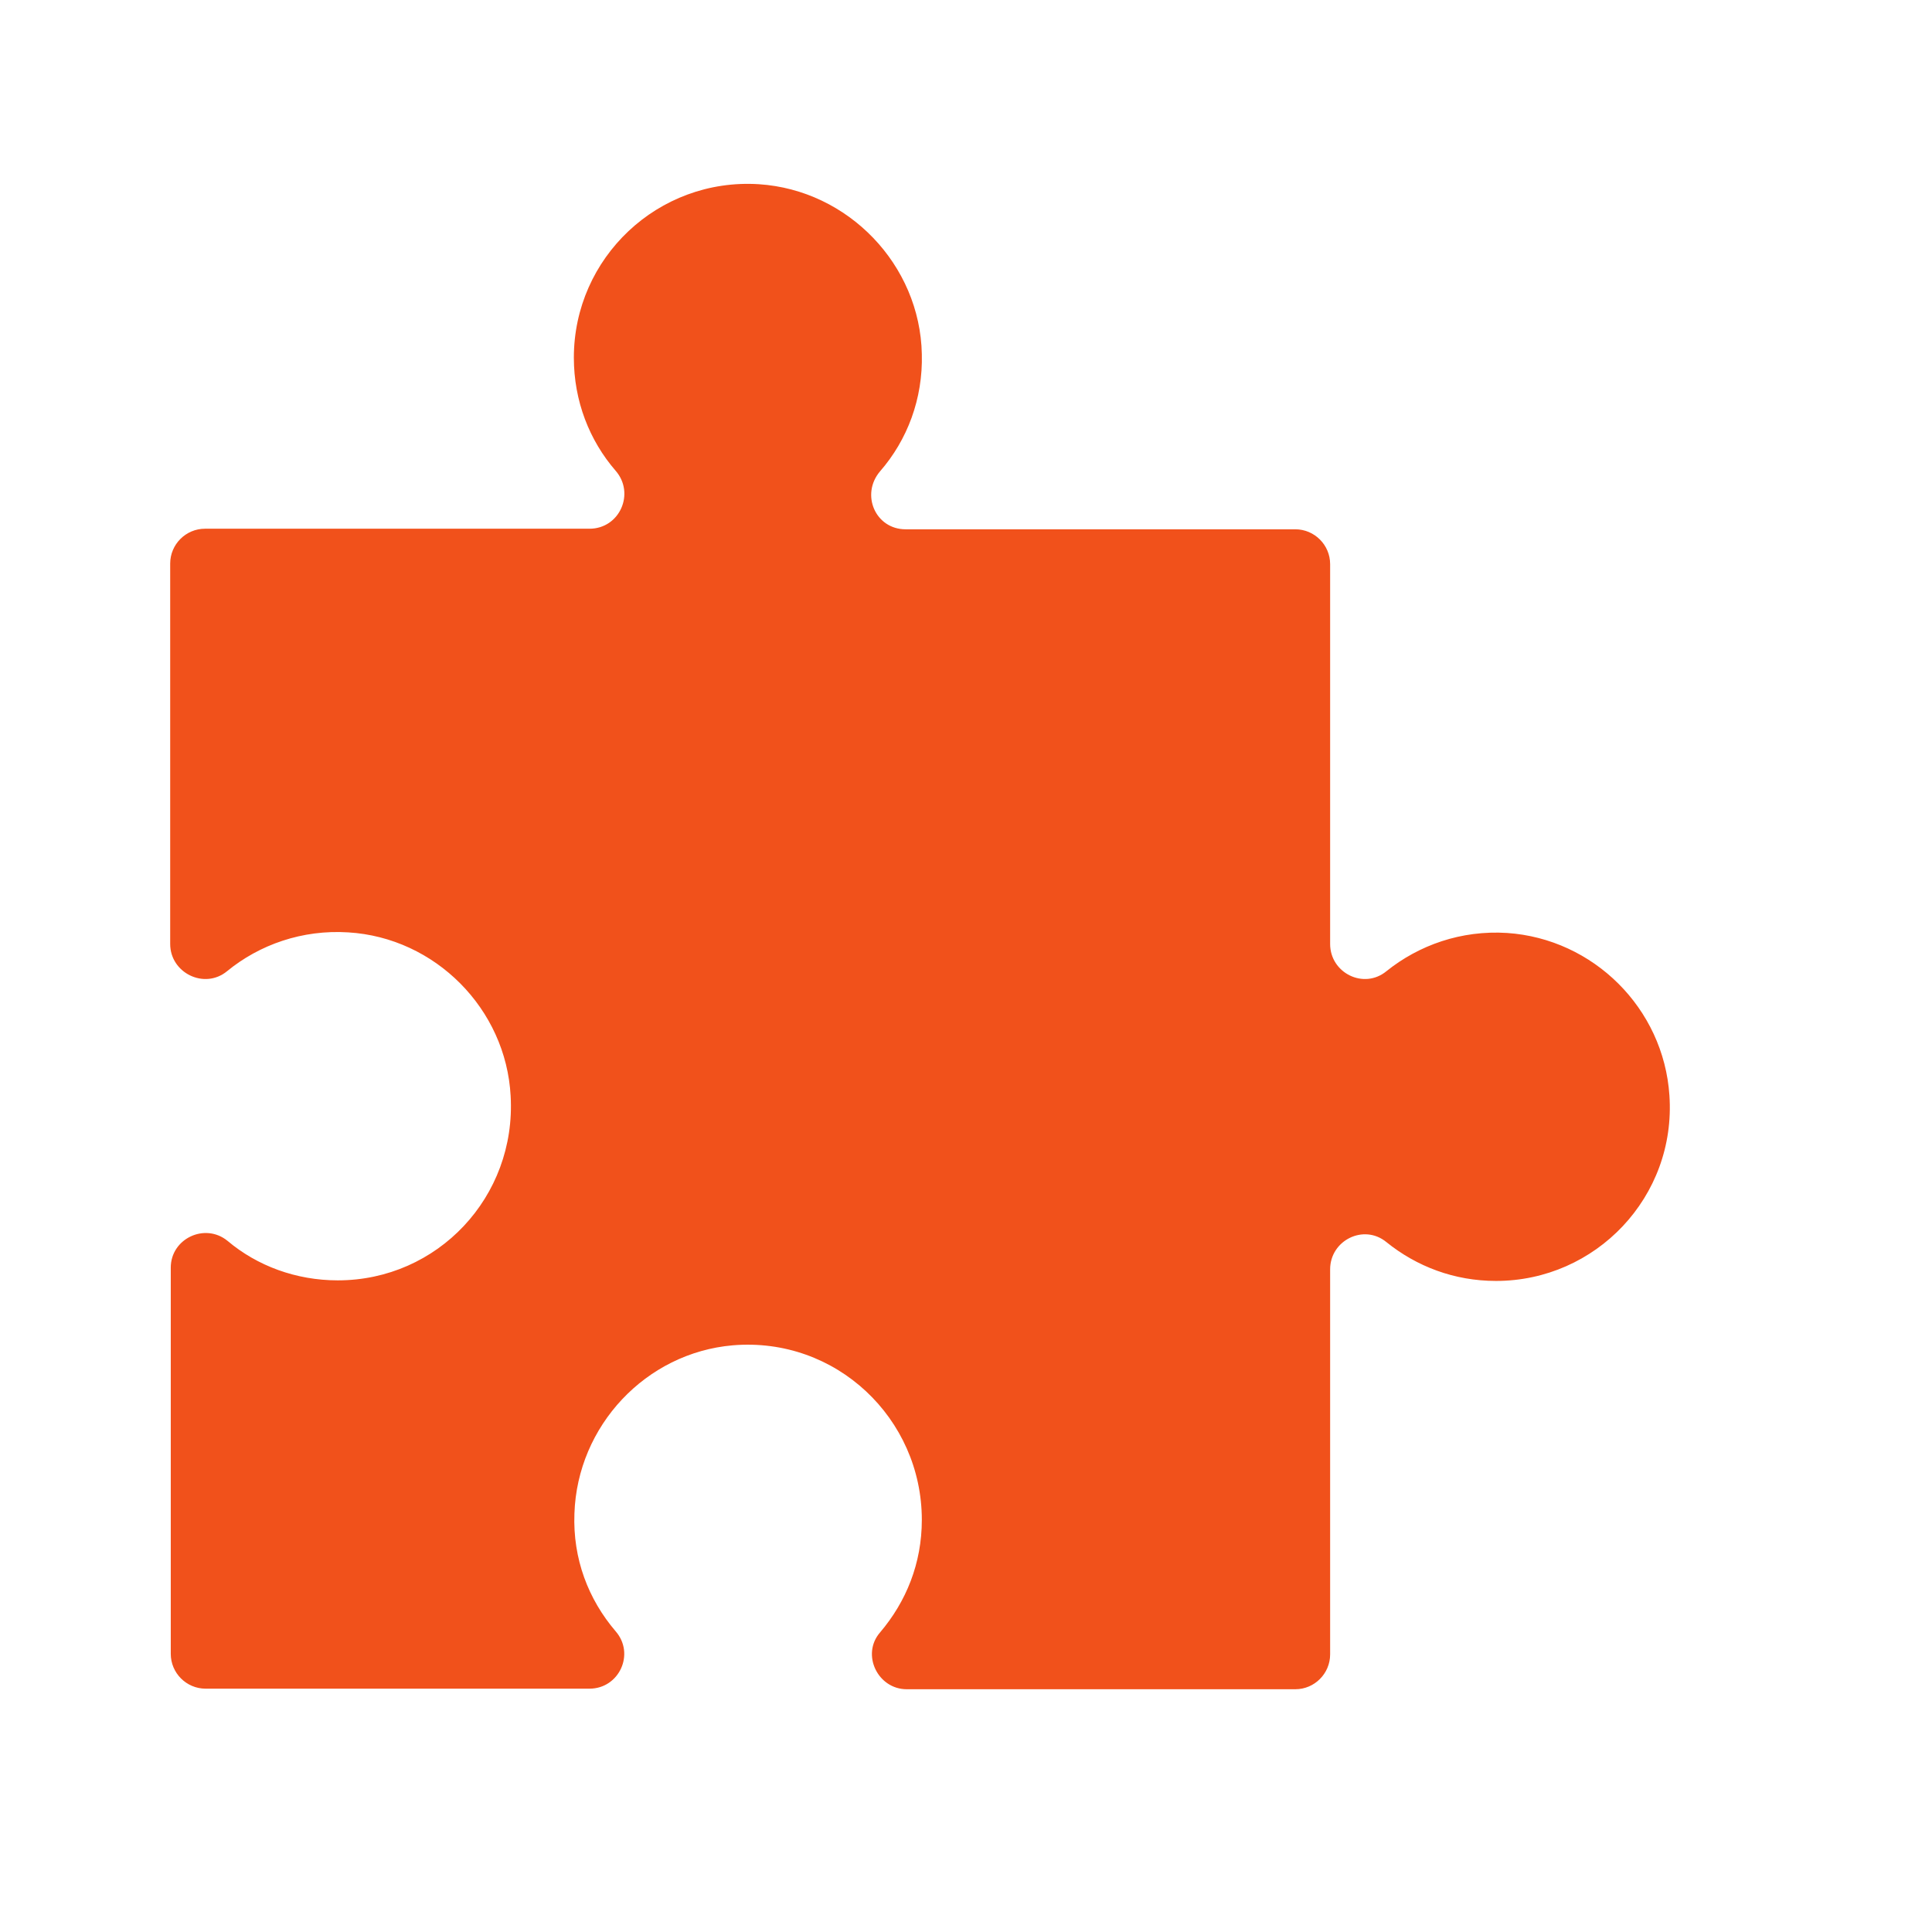 <svg xmlns="http://www.w3.org/2000/svg" xmlns:xlink="http://www.w3.org/1999/xlink" width="1080" zoomAndPan="magnify" viewBox="0 0 810 810" height="1080" preserveAspectRatio="xMidYMid meet" version="1.0"><defs><clipPath id="a6fb4f4f5b"><path d="M 71.352 77 L 701 77 L 701 708.219 L 71.352 708.219 Z M 71.352 77 " clip-rule="nonzero"/></clipPath></defs><g clip-path="url(#a6fb4f4f5b)"><path fill="#f1511b" d="M 631.828 391.148 C 612.617 389.93 594.867 396.254 581.25 407.195 C 571.766 414.977 557.664 407.926 557.664 395.766 L 557.664 236.5 C 557.664 228.477 551.098 221.91 543.074 221.91 L 379.672 221.91 C 367.031 221.91 360.707 207.32 368.977 197.594 C 380.402 184.465 386.969 167.199 386.48 148.477 C 385.754 111.031 355.602 79.664 318.156 77.234 C 275.848 74.559 240.59 108.113 240.59 149.938 C 240.59 168.172 247.152 184.707 258.094 197.352 C 266.363 206.836 259.797 221.668 247.152 221.668 L 85.941 221.668 C 77.918 221.668 71.352 228.234 71.352 236.258 L 71.352 395.766 C 71.352 407.926 85.699 414.977 95.18 407.195 C 108.797 396.012 126.793 389.688 146 390.902 C 182.473 393.094 212.141 423 214.086 459.473 C 216.516 501.781 183.445 536.797 141.625 536.797 C 124.117 536.797 107.824 530.719 95.426 520.262 C 85.941 512.48 71.594 519.289 71.594 531.449 L 71.594 693.391 C 71.594 701.414 78.16 707.98 86.184 707.98 L 247.152 707.98 C 259.555 707.98 266.363 693.391 258.094 683.906 C 246.668 670.535 240.102 653.512 240.832 634.547 C 242.047 597.828 270.738 567.191 307.215 564.031 C 350.496 560.383 386.48 594.668 386.48 637.223 C 386.48 655.457 379.918 671.508 368.977 684.395 C 360.949 693.633 368.004 708.223 380.16 708.223 L 543.074 708.223 C 551.098 708.223 557.664 701.656 557.664 693.633 L 557.664 532.18 C 557.664 520.02 571.766 512.969 581.25 520.75 C 593.895 530.961 609.699 537.039 627.207 537.039 C 669.031 537.039 702.828 501.785 699.91 459.23 C 697.48 422.758 668.059 393.578 631.828 391.148 Z M 631.828 391.148 " fill-opacity="1" fill-rule="nonzero"/></g></svg>